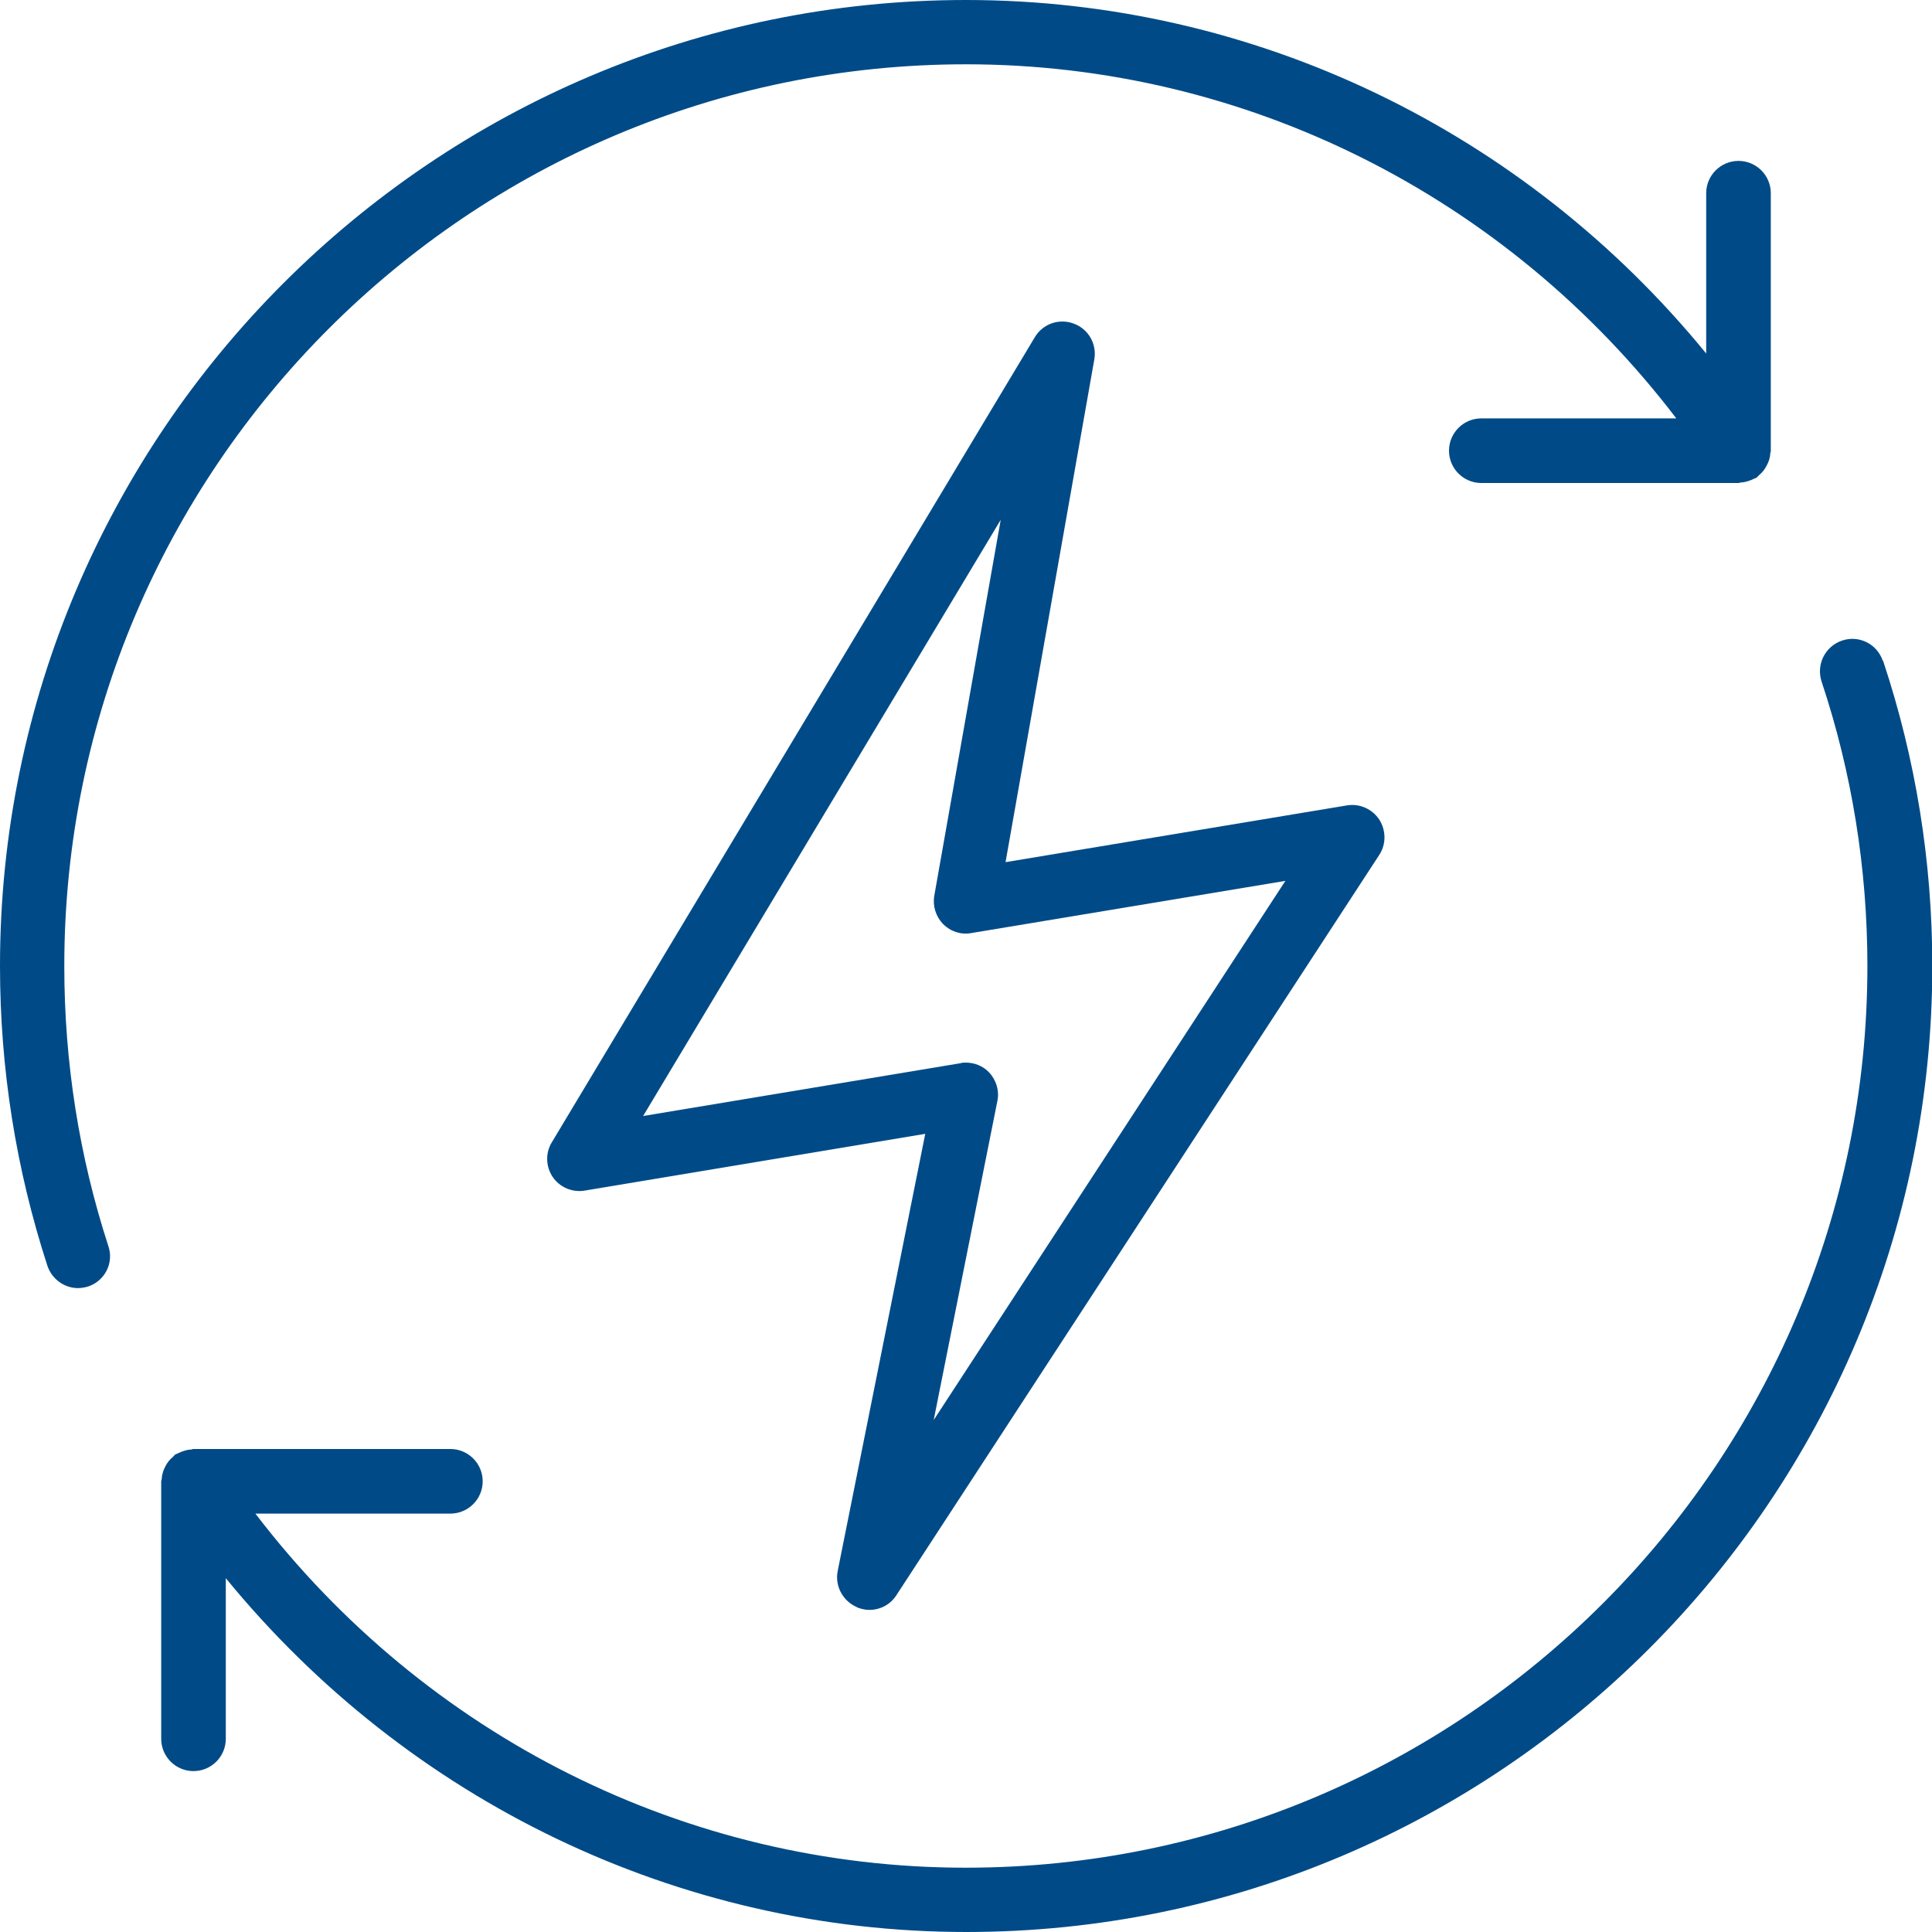 <?xml version="1.0" encoding="UTF-8"?><svg id="Layer_1" xmlns="http://www.w3.org/2000/svg" viewBox="0 0 64 64"><defs><style>.cls-1{fill:#004b87;}</style></defs><path class="cls-1" d="m2.13,32C2.13,15.53,15.53,2.13,32,2.13c9.24,0,17.9,4.35,23.53,11.73h-6.46c-.59,0-1.07.48-1.07,1.07s.48,1.07,1.07,1.07h8.53s.06-.02.09-.02c.07,0,.14-.02.21-.04.07-.02.14-.05.2-.08.03-.01.06-.02.09-.04.03-.02.05-.05.07-.07.06-.05.11-.1.15-.15.04-.05.08-.11.11-.17.03-.06.06-.12.08-.18.02-.07.04-.14.04-.21,0-.03.02-.07.02-.1V6.4c0-.59-.48-1.07-1.07-1.07s-1.07.48-1.07,1.07v5.31C50.49,4.33,41.55,0,32,0,14.36,0,0,14.36,0,32c0,3.4.53,6.73,1.57,9.93.15.45.57.74,1.01.74.11,0,.22-.02.33-.05.56-.18.87-.78.68-1.34-.97-2.98-1.46-6.1-1.46-9.27Z"/><path class="cls-1" d="m28.4,53.25c.13.05.27.08.4.08.35,0,.69-.17.89-.48l16-24.53c.23-.35.23-.81,0-1.17-.23-.35-.65-.54-1.07-.47l-11.31,1.88,2.94-16.65c.09-.51-.19-1.01-.68-1.19-.48-.18-1.02,0-1.29.45l-16,26.67c-.22.36-.2.81.03,1.15.23.34.65.52,1.06.45l11.28-1.88-2.9,14.48c-.1.5.17,1,.64,1.2Zm-7.09-16.29l11.84-19.74-2.2,12.45c-.06.34.05.69.29.94.25.25.59.36.93.3l10.41-1.73-11.65,17.86,2.11-10.57c.07-.34-.04-.7-.28-.95-.2-.21-.48-.32-.77-.32-.06,0-.12,0-.17.02l-10.52,1.75Z"/><path class="cls-1" d="m62.37,21.89c-.19-.56-.79-.86-1.35-.67-.56.19-.86.79-.68,1.35,1.01,3.03,1.52,6.21,1.52,9.43,0,16.47-13.4,29.87-29.87,29.87-9.24,0-17.89-4.35-23.53-11.73h6.46c.59,0,1.07-.48,1.07-1.07s-.48-1.07-1.07-1.07H6.4s-.06.02-.09.02c-.07,0-.14.02-.21.04-.07.02-.13.05-.2.08-.03.02-.06.02-.09.04-.03.02-.05.05-.07.07-.06.05-.11.1-.15.15-.04.05-.08.11-.11.17-.03.06-.06.12-.08.19-.02.07-.04.14-.04.21,0,.04-.02.07-.02.1v8.53c0,.59.48,1.07,1.07,1.07s1.07-.48,1.07-1.07v-5.32c6.04,7.38,14.99,11.72,24.53,11.72,17.64,0,32-14.35,32-32,0-3.46-.55-6.86-1.63-10.11Z"/></svg>